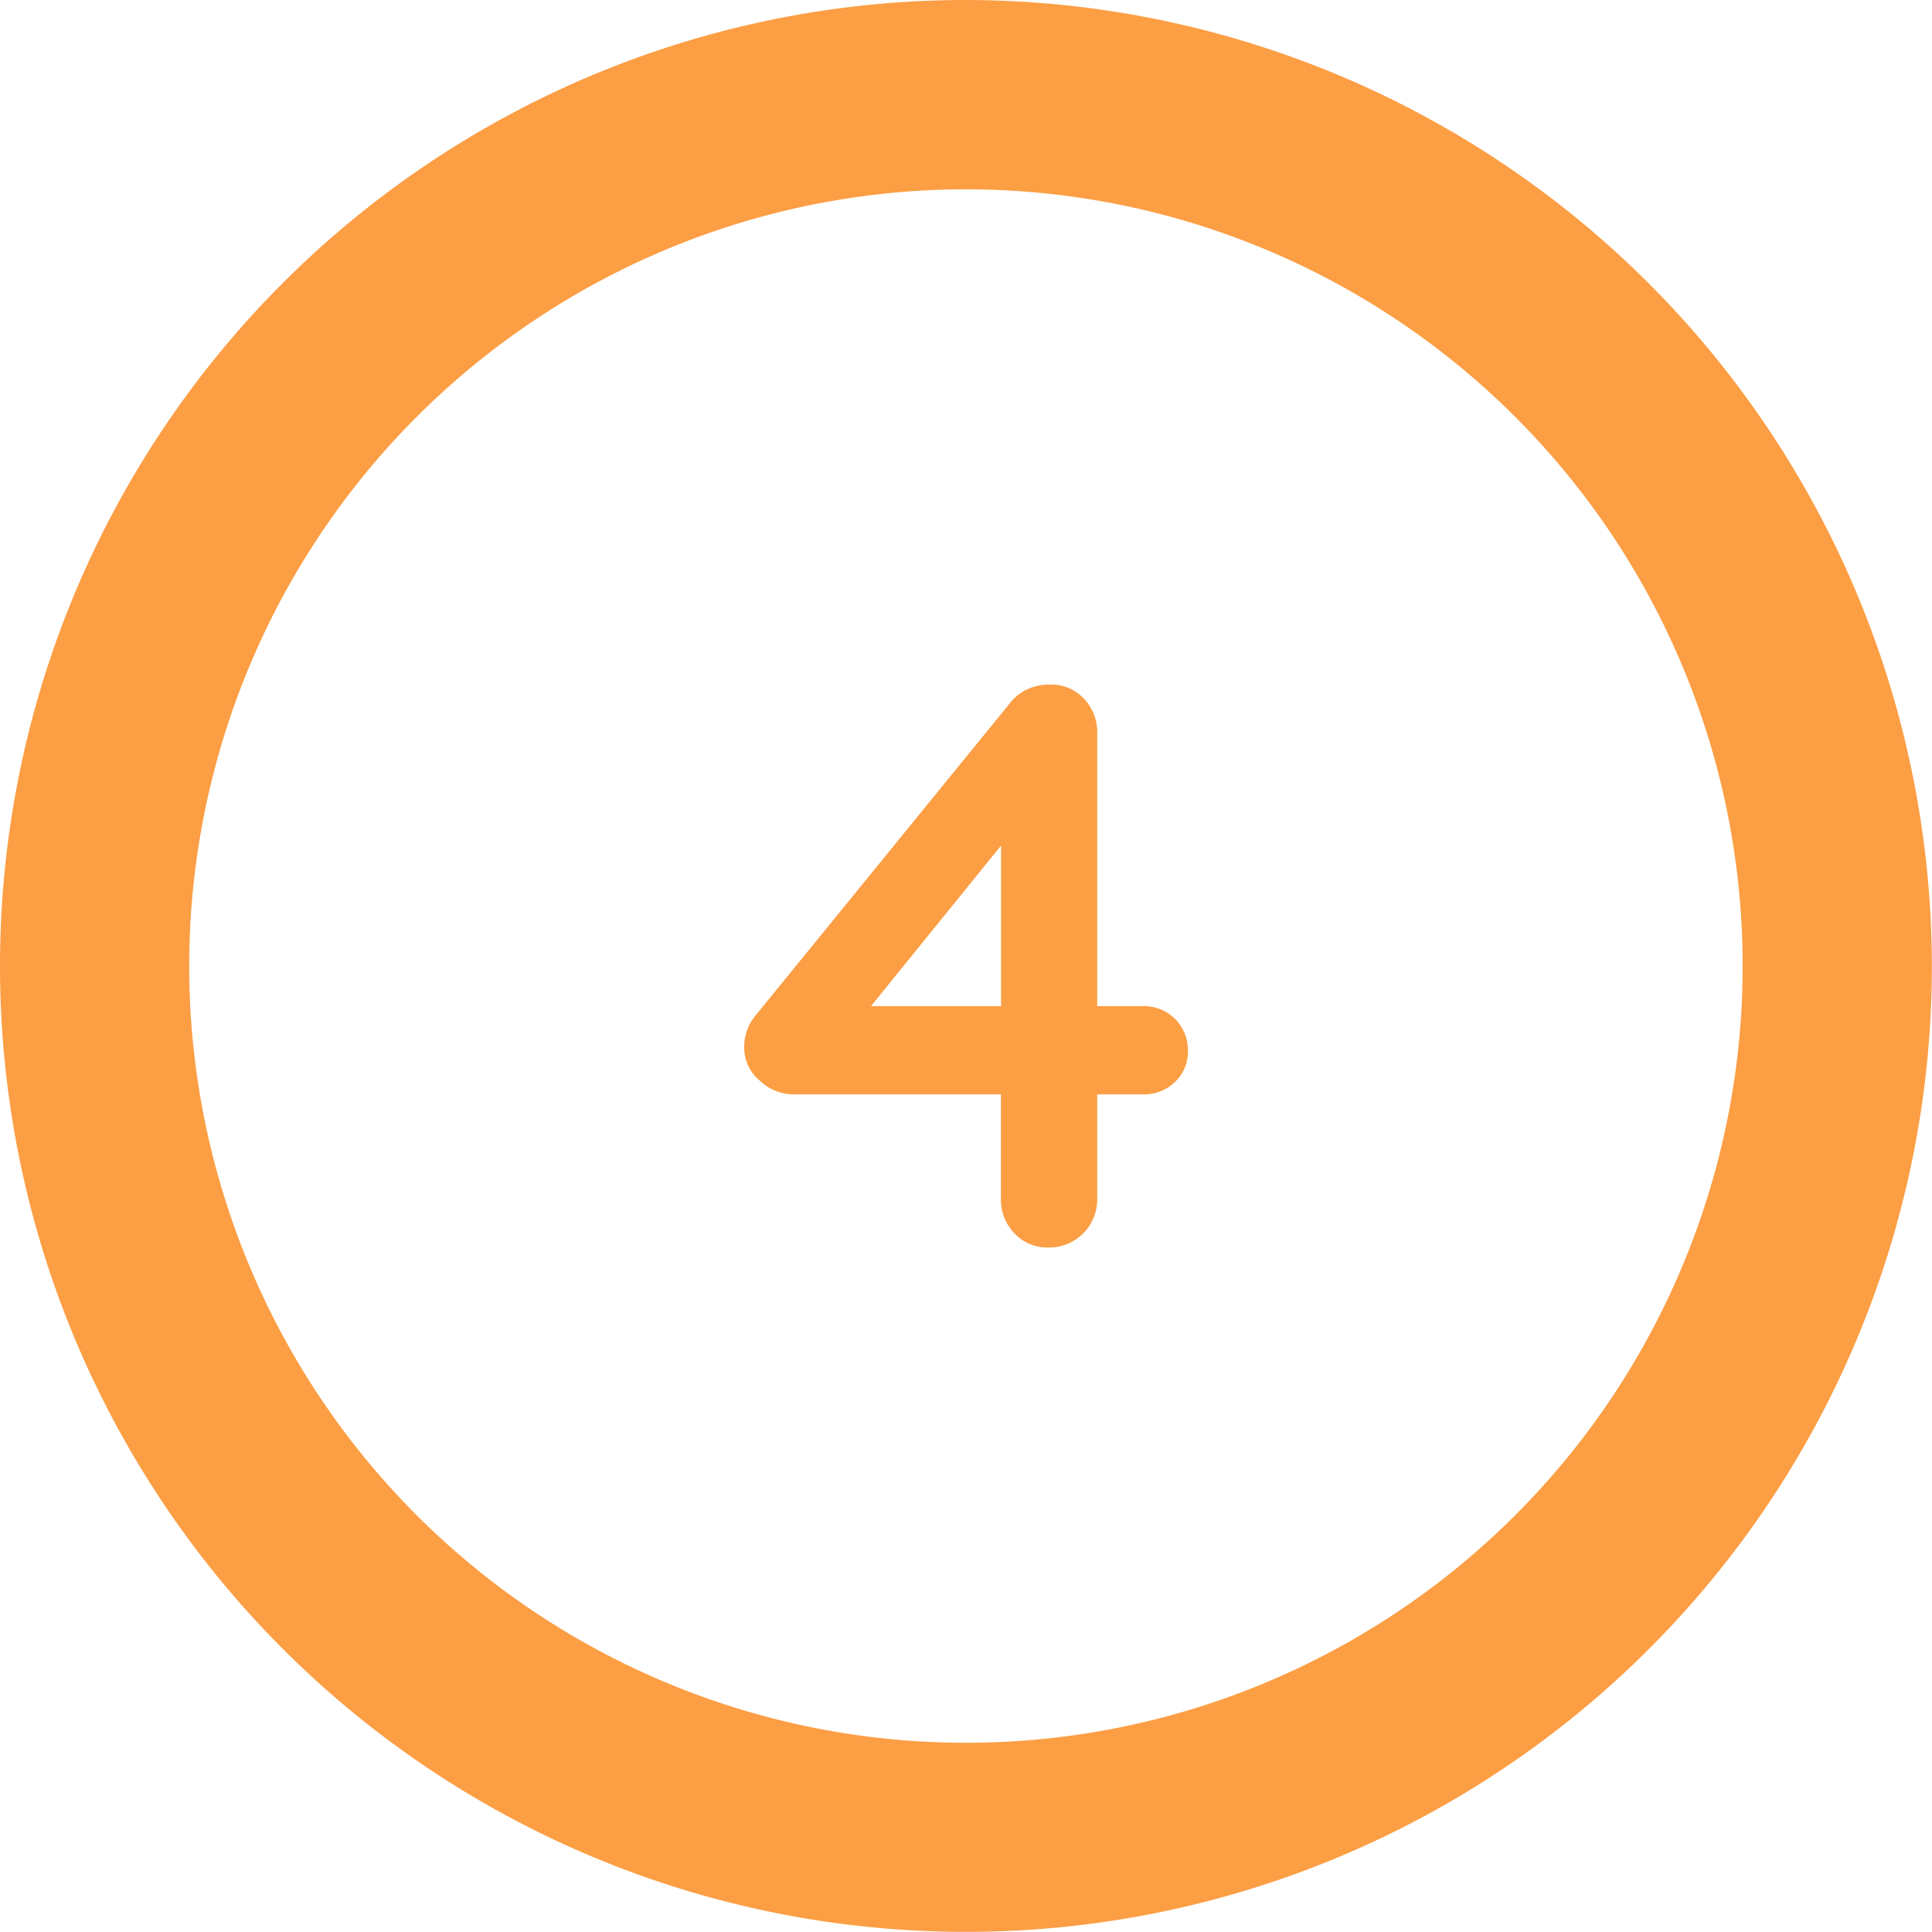 <svg xmlns="http://www.w3.org/2000/svg" id="Capa_1" data-name="Capa 1" viewBox="0 0 163.37 163.37"><defs><style>.cls-1{fill:#fc9e44;}</style></defs><title>num-4</title><path class="cls-1" d="M81.68,0a81.68,81.68,0,1,0,81.68,81.68A81.78,81.78,0,0,0,81.68,0Zm0,147.37a65.68,65.68,0,1,1,65.68-65.68A65.68,65.68,0,0,1,81.68,147.37Z"></path><path class="cls-1" d="M96.65,85.08H92.78v-23a4.14,4.14,0,0,0-1.12-3,3.79,3.79,0,0,0-2.88-1.19,4.34,4.34,0,0,0-2,.44,3.87,3.87,0,0,0-1.43,1.19L63.93,85.82a4.14,4.14,0,0,0-1,2.71,3.63,3.63,0,0,0,1.32,2.85A4.15,4.15,0,0,0,67,92.54H84.64v8.76a4.07,4.07,0,0,0,1.15,3,3.81,3.81,0,0,0,2.85,1.19,4.06,4.06,0,0,0,4.14-4.14V92.54h3.87a3.74,3.74,0,0,0,2.71-1.05,3.49,3.49,0,0,0,1.09-2.61,3.71,3.71,0,0,0-3.8-3.8Zm-23,0,11-13.58V85.08Z"></path></svg>